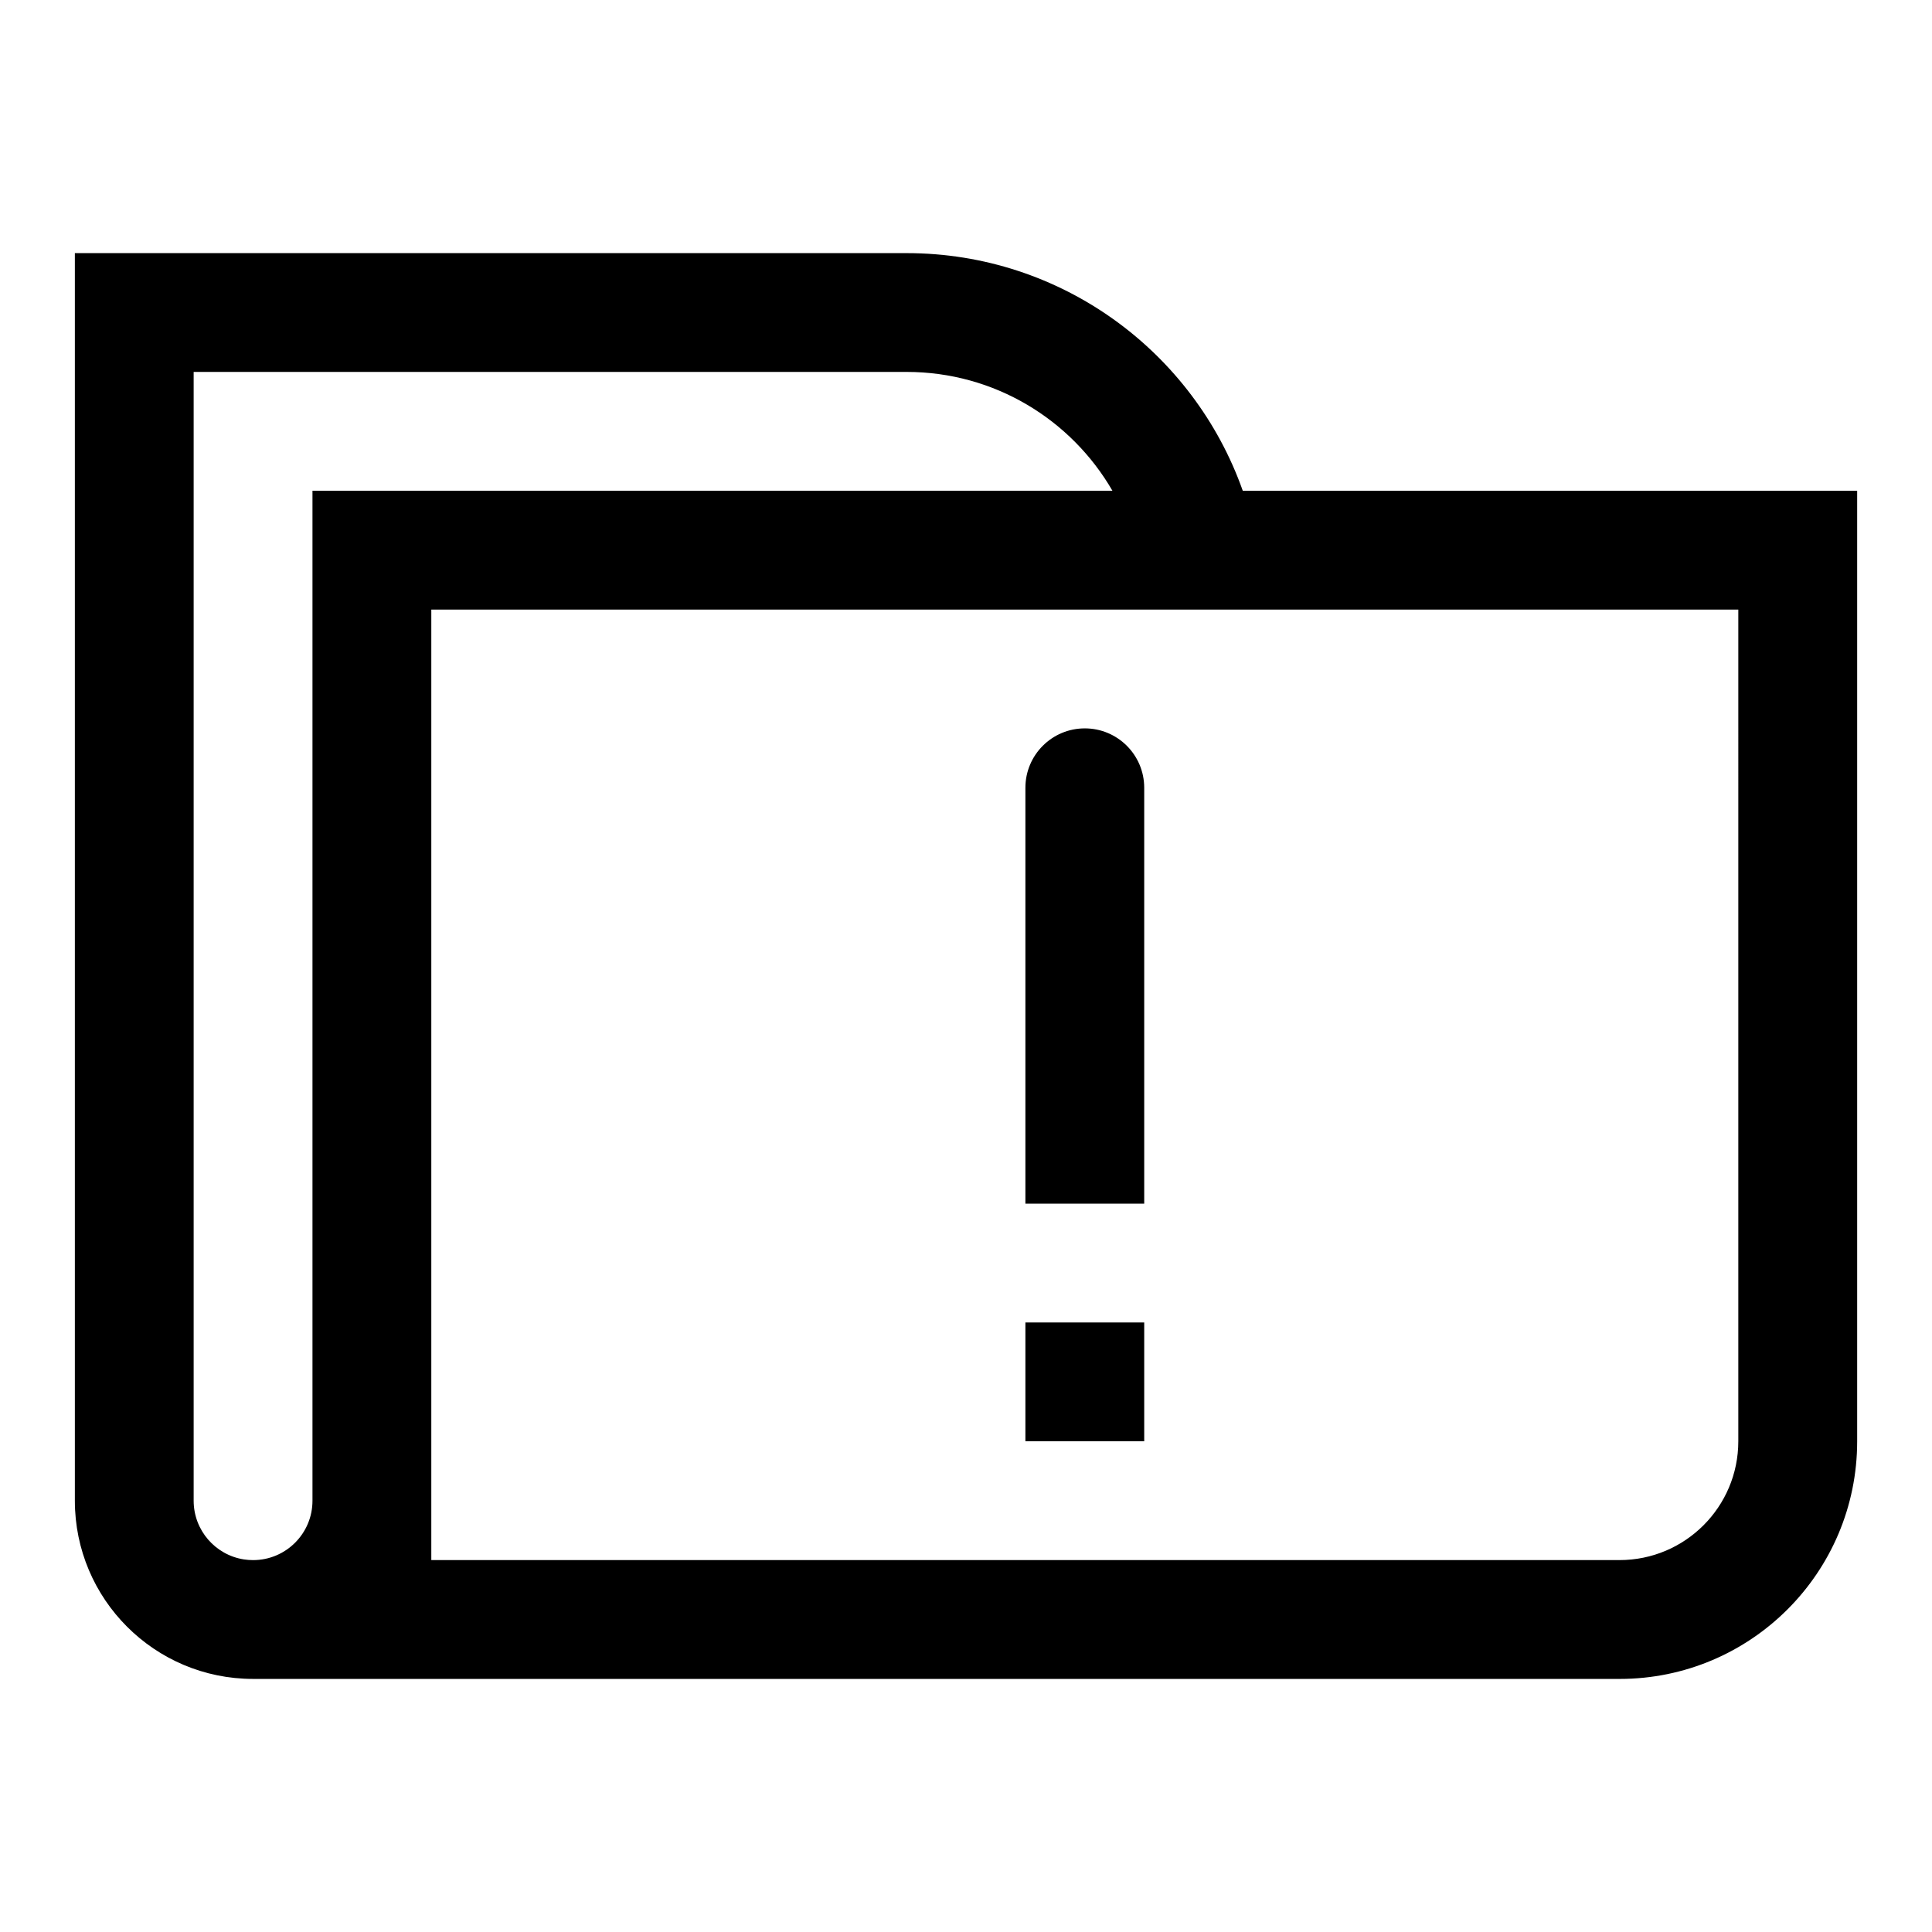 <?xml version="1.0" encoding="UTF-8"?>
<!-- Uploaded to: ICON Repo, www.svgrepo.com, Generator: ICON Repo Mixer Tools -->
<svg fill="#000000" width="800px" height="800px" version="1.1" viewBox="144 144 512 512" xmlns="http://www.w3.org/2000/svg">
 <path d="m604.67 305.54h-346.37v251.9h314.88c17.391 0 31.488-14.098 31.488-31.488zm-31.488 283.39h-362.11c-26.086 0-47.234-21.145-47.234-47.23v-330.62h220.42c41.133 0 76.121 26.285 89.09 62.977h162.82v251.9c0 34.781-28.195 62.977-62.977 62.977zm-134.38-314.88c-10.887-18.824-31.238-31.488-54.551-31.488h-188.93v299.14c0 7.859 5.762 14.375 13.289 15.555 0.801 0.125 1.621 0.188 2.457 0.188 8.695 0 15.742-7.047 15.742-15.742v-267.65zm-7.316 62.977c8.695 0 15.742 7.047 15.742 15.742v110.21h-31.488v-110.21c0-8.695 7.051-15.742 15.746-15.742zm-15.746 157.44h31.488v31.488h-31.488z"/>
</svg>